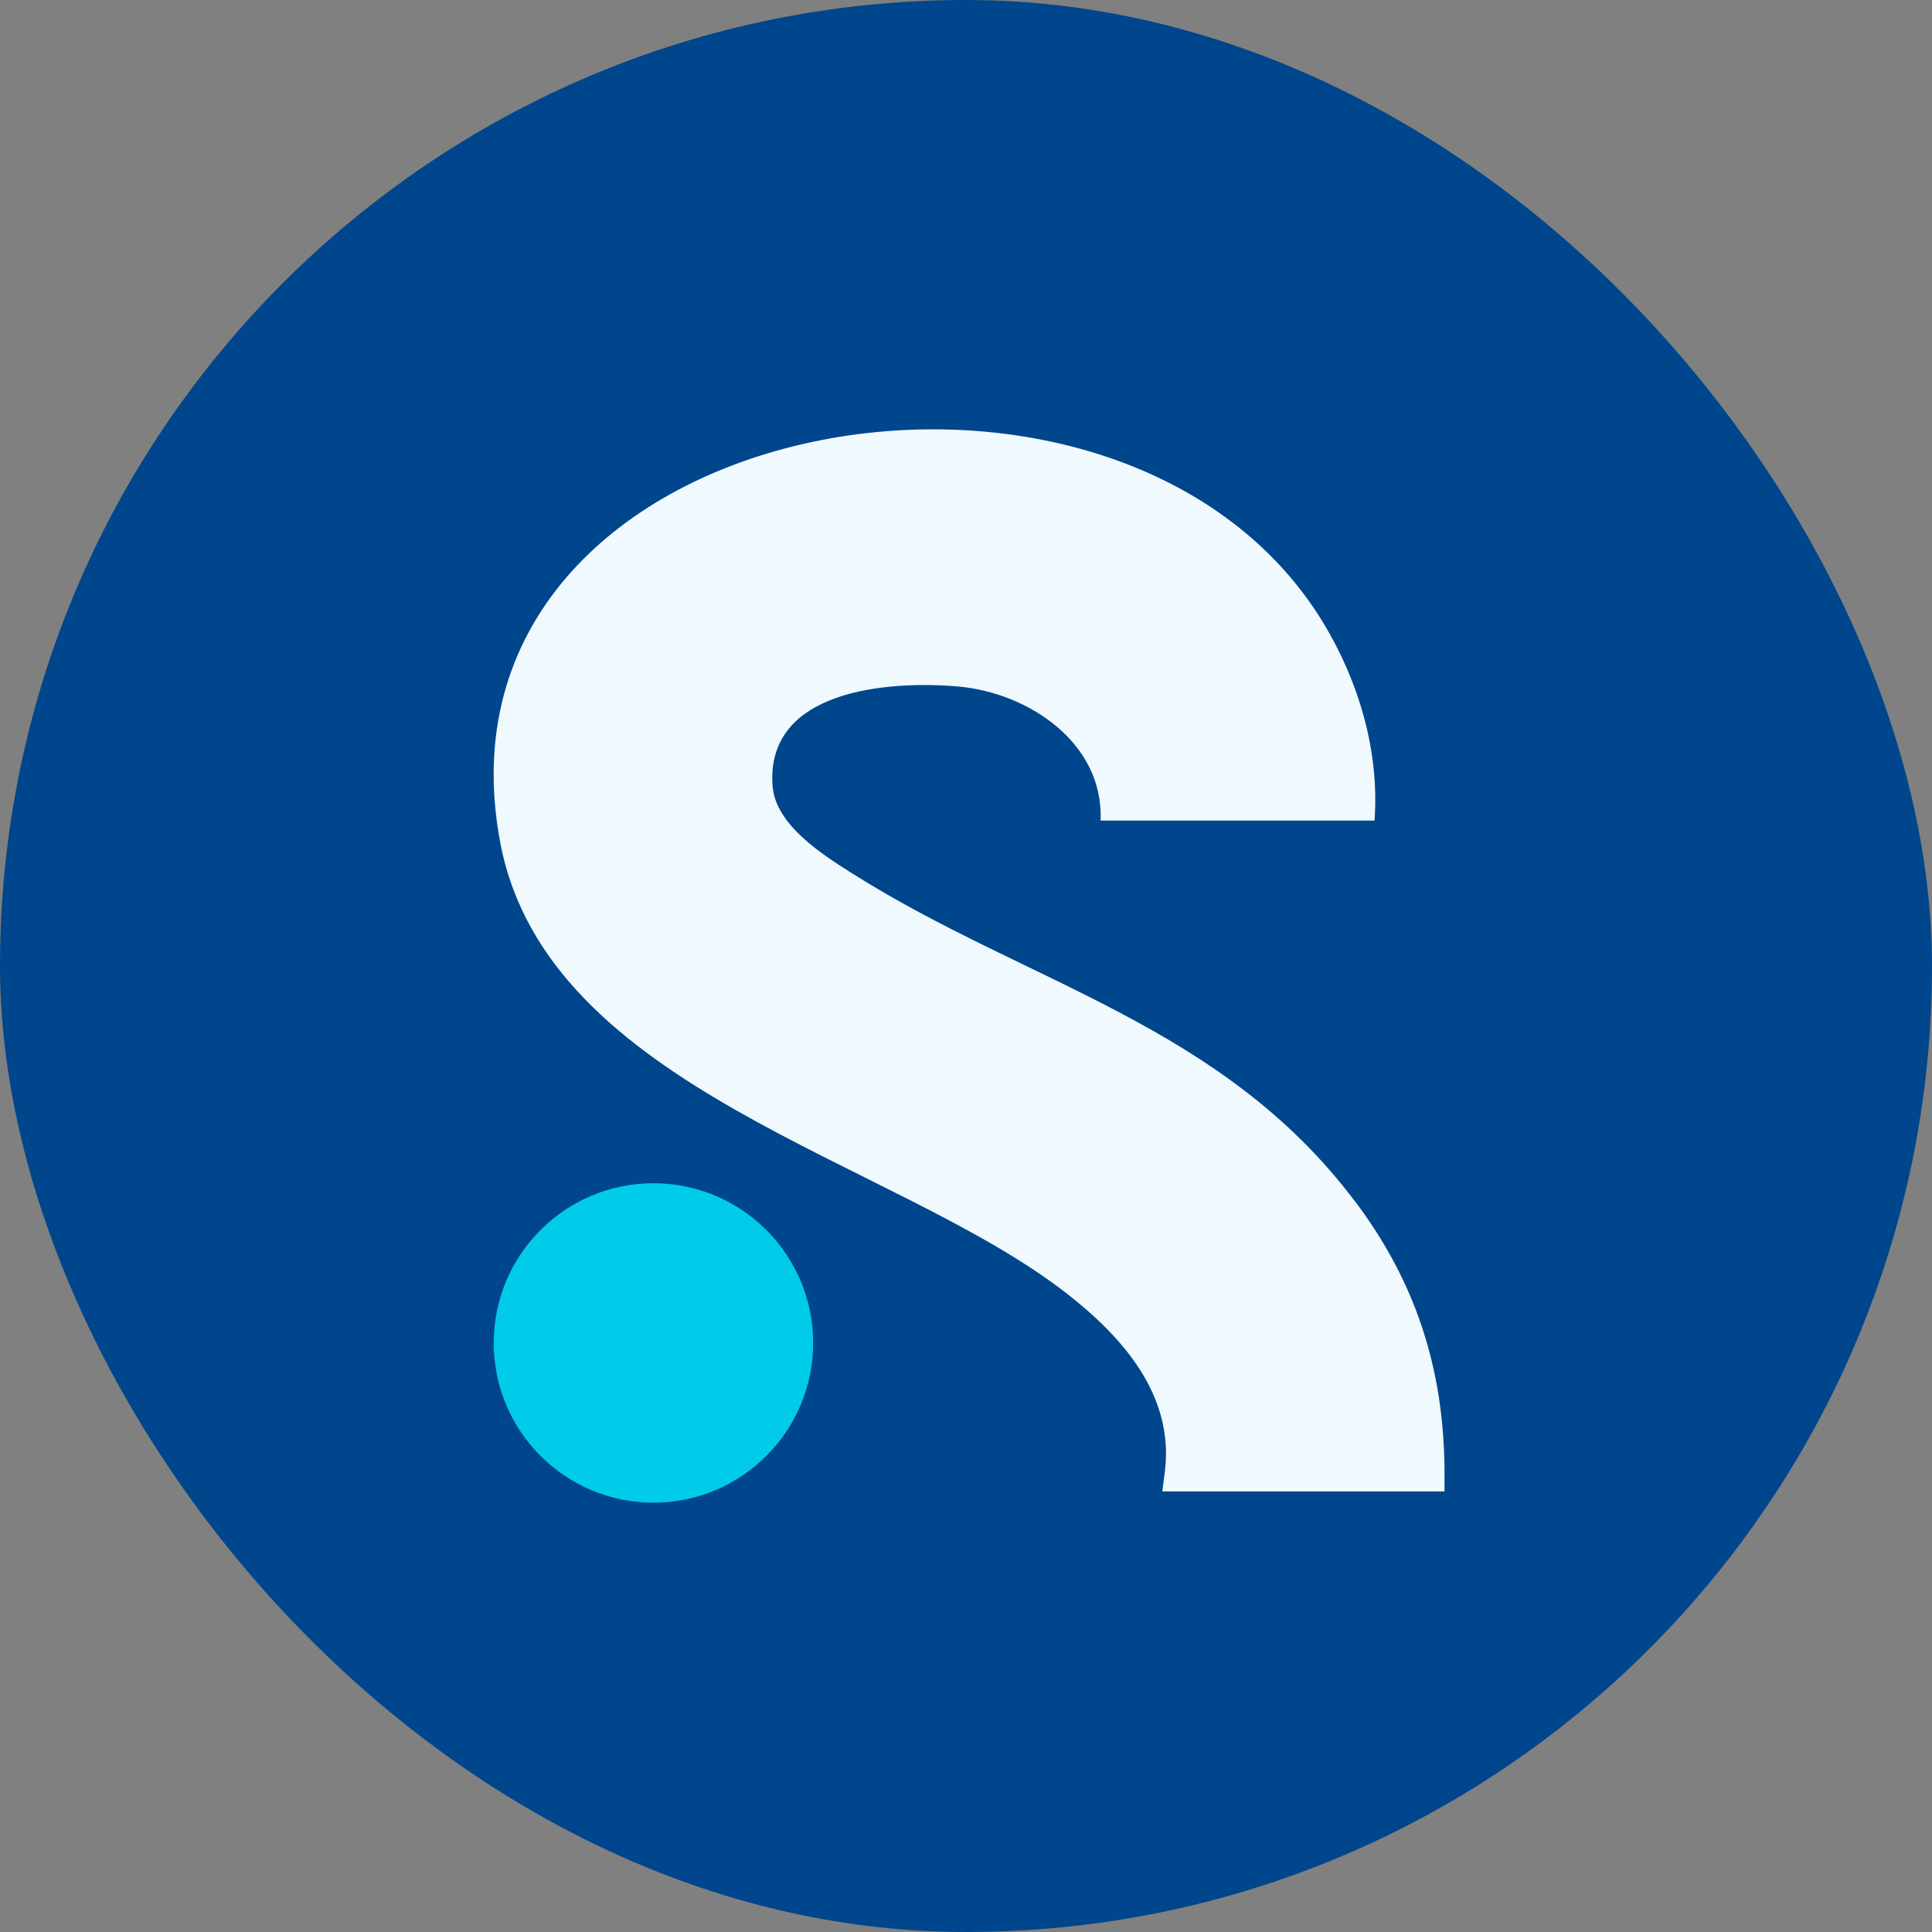 <?xml version="1.0" encoding="UTF-8"?>
<svg id="Layer_2" data-name="Layer 2" xmlns="http://www.w3.org/2000/svg" viewBox="0 0 180 180">
  <rect x="0" y="0" width="180" height="180" fill="#808080" stroke="none"/>
  <defs>
    <style>
      .cls-1 {
        fill: #00cbe9;
      }

      .cls-2 {
        fill: #00468c;
      }

      .cls-3 {
        fill: #eff9fe;
      }
    </style>
  </defs>
  <g id="Layer_1-2" data-name="Layer 1">
    <g>
      <rect class="cls-2" x="0" y="0" width="180" height="180" rx="90" ry="90"/>
      <g>
        <circle class="cls-1" cx="60.88" cy="125.12" r="14.88"/>
        <path class="cls-3" d="M126.27,111.97c-12.47-16.6-30.56-20.28-46.91-30.62-2.83-1.79-7.11-4.52-7.38-8.12-.68-8.97,10.75-9.84,17.29-9.27,6.56.58,13.57,5.26,13.27,12.49h25.52c.48-6.42-1.47-12.99-4.79-18.45-19.23-31.57-84.34-19.67-76.65,20.57,4.39,22.94,36.65,29.45,52.66,41.86,5.19,4.02,10.05,9.42,9.27,16.48l-.26,2.04h26.29v-2.04c-.07-9.4-2.69-17.47-8.3-24.94Z"/>
      </g>
    </g>
  </g>
</svg>